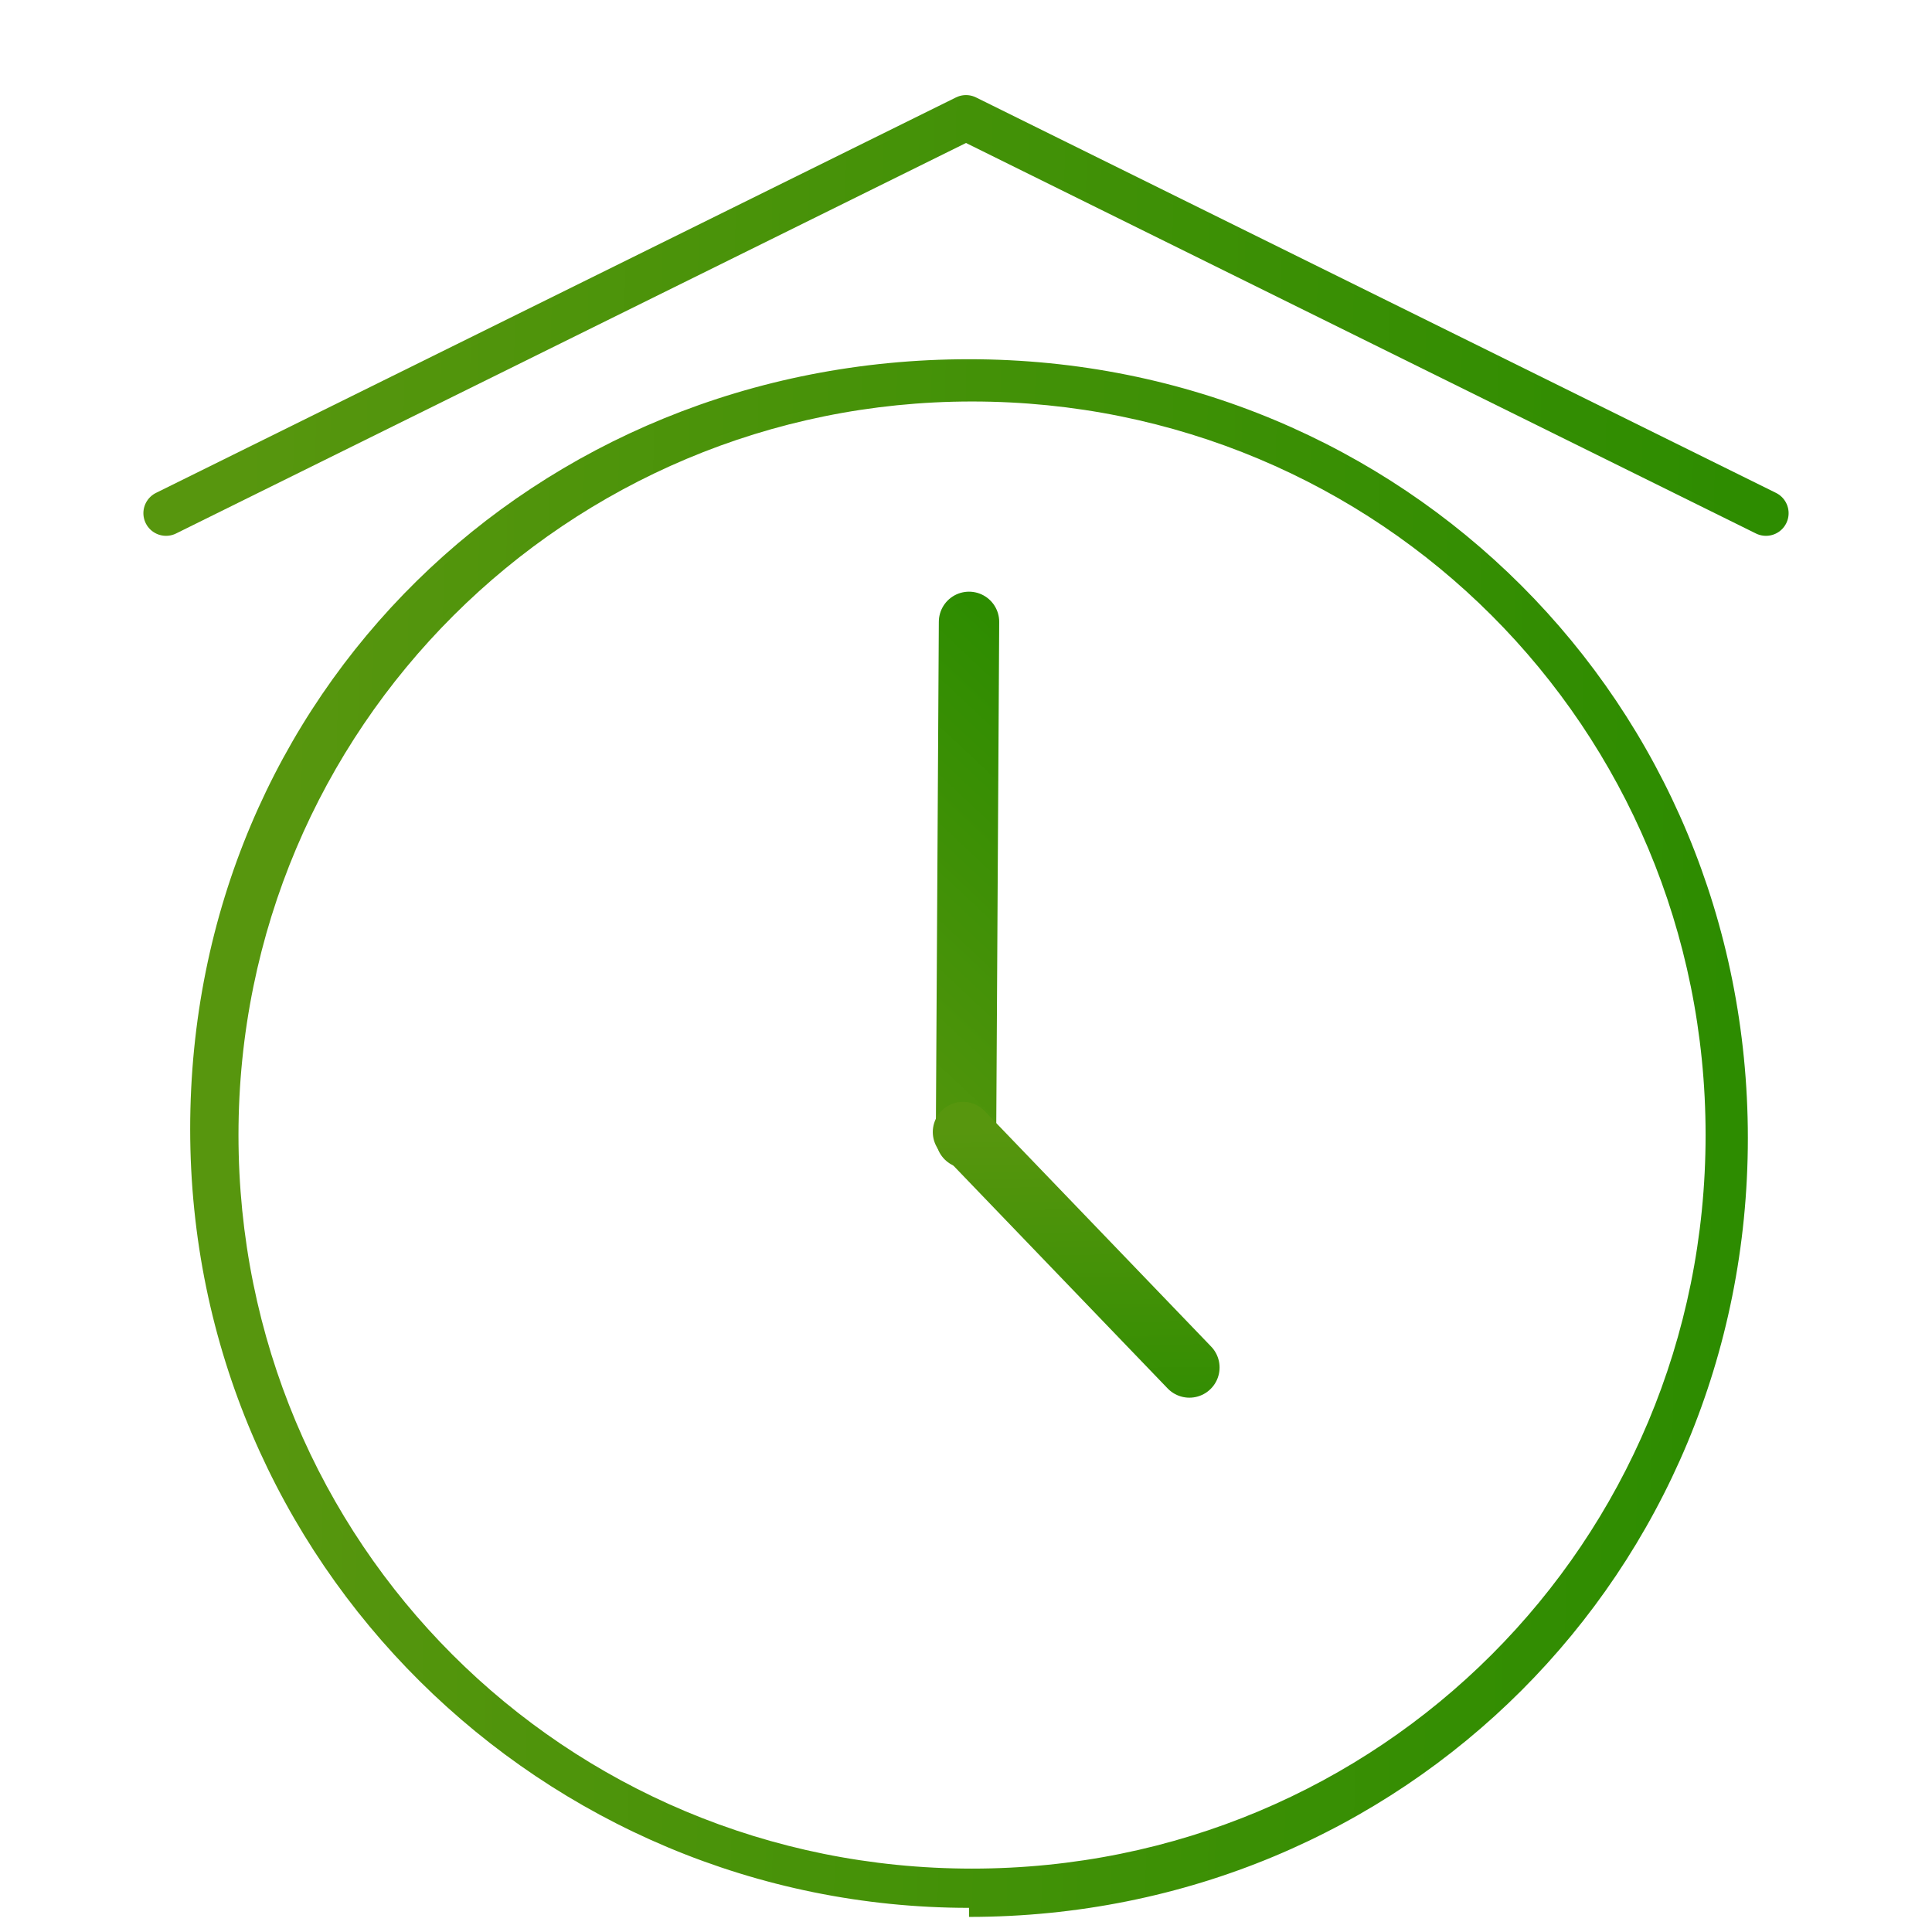 <?xml version="1.0" encoding="UTF-8"?>
<svg id="Capa_1" xmlns="http://www.w3.org/2000/svg" version="1.1" xmlns:xlink="http://www.w3.org/1999/xlink" viewBox="0 0 64 64">
  <!-- Generator: Adobe Illustrator 29.2.1, SVG Export Plug-In . SVG Version: 2.1.0 Build 116)  -->
  <defs>
    <style>
      .st0 {
        stroke: url(#Degradado_sin_nombre4);
        stroke-miterlimit: 10;
      }

      .st0, .st1, .st2, .st3 {
        fill: none;
      }

      .st0, .st3 {
        stroke-width: 1.5px;
      }

      .st1 {
        stroke: url(#Degradado_sin_nombre3);
      }

      .st1, .st2 {
        stroke-width: 2px;
      }

      .st1, .st2, .st3 {
        stroke-linecap: round;
        stroke-linejoin: round;
      }

      .st2 {
        stroke: url(#Degradado_sin_nombre2);
      }

      .st4 {
        fill: url(#Degradado_sin_nombre);
      }

      .st3 {
        stroke: url(#Degradado_sin_nombre1);
      }
    </style>
    <linearGradient id="Degradado_sin_nombre" data-name="Degradado sin nombre" x1="9.2" y1="-791.4" x2="57.3" y2="-792.3" gradientTransform="translate(0 -754.1) scale(1 -1)" gradientUnits="userSpaceOnUse">
      <stop offset="0" stop-color="#57960e"/>
      <stop offset="1" stop-color="#2d8c00"/>
    </linearGradient>
    <linearGradient id="Degradado_sin_nombre1" data-name="Degradado sin nombre" x1="8" y1="53.6" x2="58.7" y2="52.6" gradientTransform="translate(0 63.9) scale(1 -1)" xlink:href="#Degradado_sin_nombre"/>
    <linearGradient id="Degradado_sin_nombre2" data-name="Degradado sin nombre" x1="28.6" y1="32.5" x2="34.9" y2="32.3" gradientTransform="translate(-86.7 28.6) rotate(-45) scale(2.6 2.6)" xlink:href="#Degradado_sin_nombre"/>
    <linearGradient id="Degradado_sin_nombre3" data-name="Degradado sin nombre" x1="34.2" y1="30.4" x2="40.4" y2="30.2" gradientTransform="translate(86.8 -19.7) rotate(91.2) scale(1.7 1.6)" xlink:href="#Degradado_sin_nombre"/>
    <linearGradient id="Degradado_sin_nombre4" data-name="Degradado sin nombre" x1="-17.6" y1="33.3" x2="-8.7" y2="33.5" gradientTransform="matrix(1,0,0,1,0,0)" xlink:href="#Degradado_sin_nombre"/>
  </defs>
  <g id="Capa_11" focusable="false">
    <path class="st4" d="M32.1,63.2c-14.1,0-25.8-11.4-25.8-25.8s11.4-25.5,25.8-25.5,25.8,11.4,25.8,25.8-11.4,25.8-25.8,25.8v-.2ZM32.2,13.3c-13.4,0-24.3,10.8-24.3,24.3s10.8,24.3,24.3,24.3,24.3-10.8,24.3-24.3-10.8-24.3-24.3-24.3Z"/>
  </g>
  <path class="st3" d="M5.5,17L32,3.9l26.5,13.1"/>
  <g>
    <line class="st2" x1="32" y1="37.7" x2="32.1" y2="20.6"/>
    <line class="st1" x1="31.9" y1="37.5" x2="39.4" y2="45.3"/>
  </g>
  <rect class="st0" x="-16.7" y="26.9" width="7" height="12.9"/>
</svg>